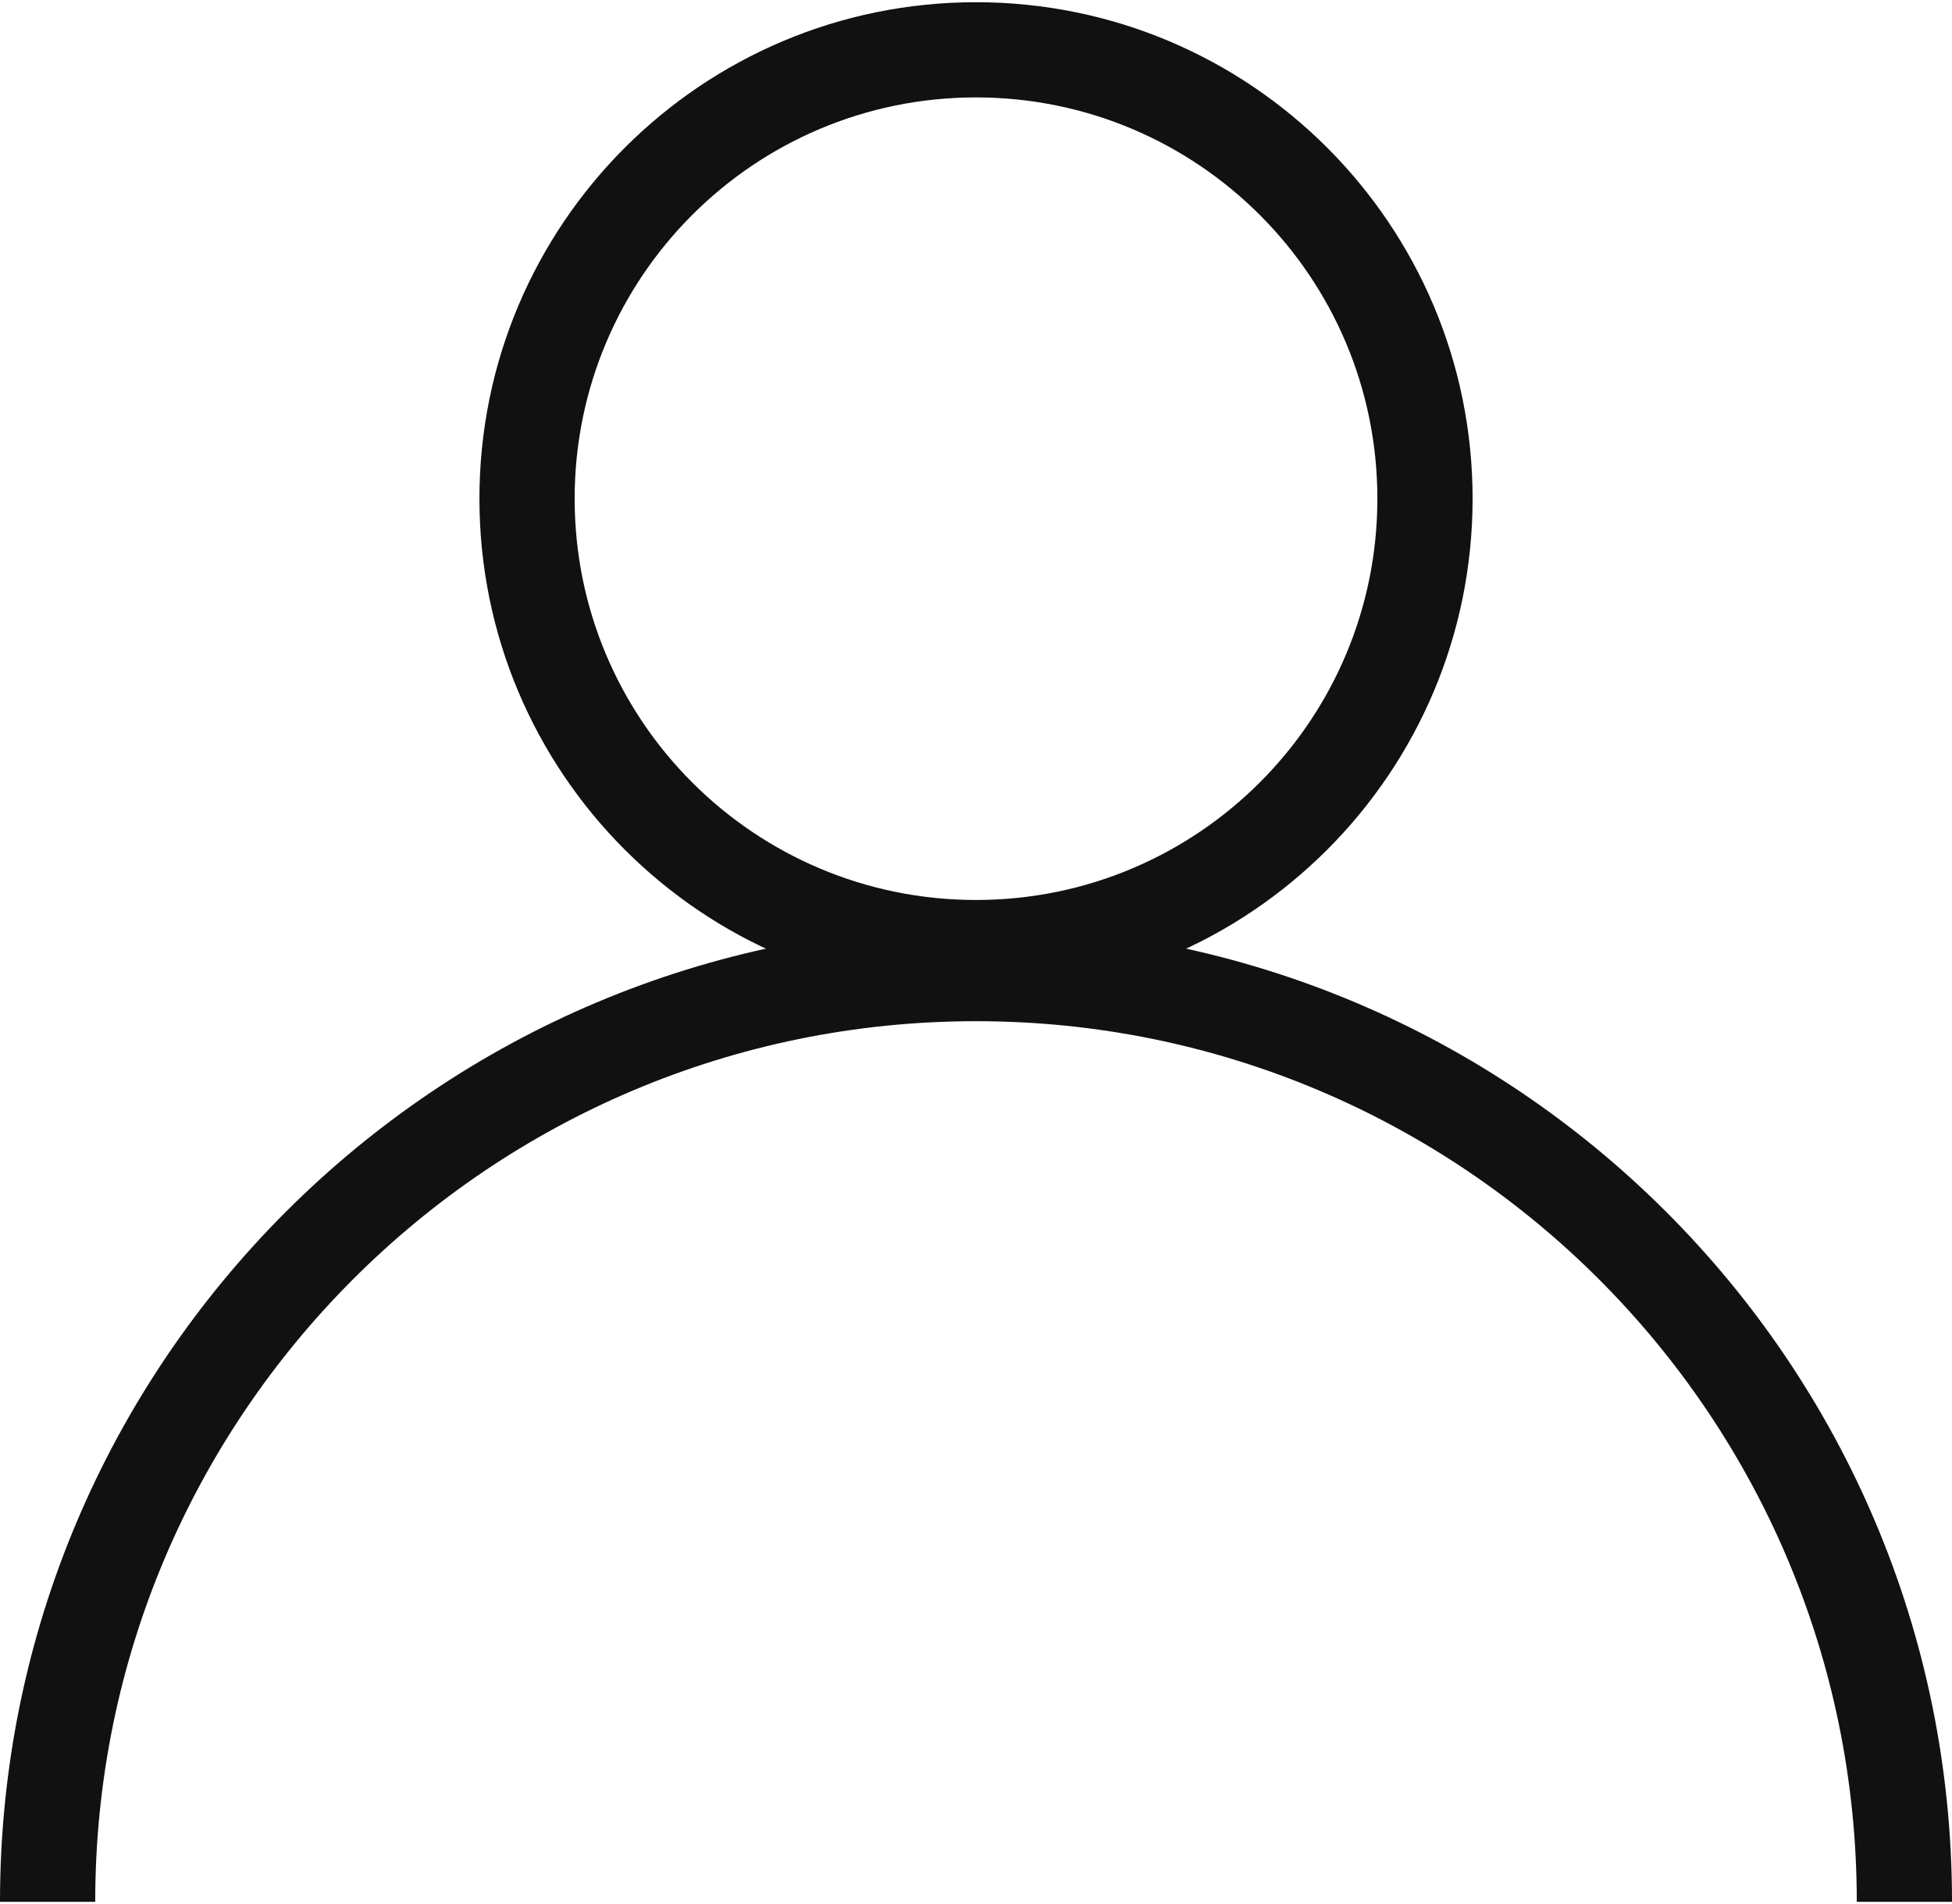 <svg width="82" height="80" viewBox="0 0 82 80" fill="none" xmlns="http://www.w3.org/2000/svg">
<path fill-rule="evenodd" clip-rule="evenodd" d="M41 37.814C50.312 37.814 57.861 30.265 57.861 20.953C57.861 11.642 50.312 4.093 41 4.093C31.688 4.093 24.14 11.642 24.14 20.953C24.14 30.265 31.688 37.814 41 37.814ZM41 41.814C52.521 41.814 61.861 32.474 61.861 20.953C61.861 9.433 52.521 0.093 41 0.093C29.479 0.093 20.14 9.433 20.14 20.953C20.14 32.474 29.479 41.814 41 41.814Z" fill="#111111"/>
<path fill-rule="evenodd" clip-rule="evenodd" d="M41 42.907C20.566 42.907 4 59.472 4 79.907H0C0 57.263 18.356 38.907 41 38.907C63.644 38.907 82 57.263 82 79.907H78C78 59.472 61.434 42.907 41 42.907Z" fill="#111111"/>
</svg>
